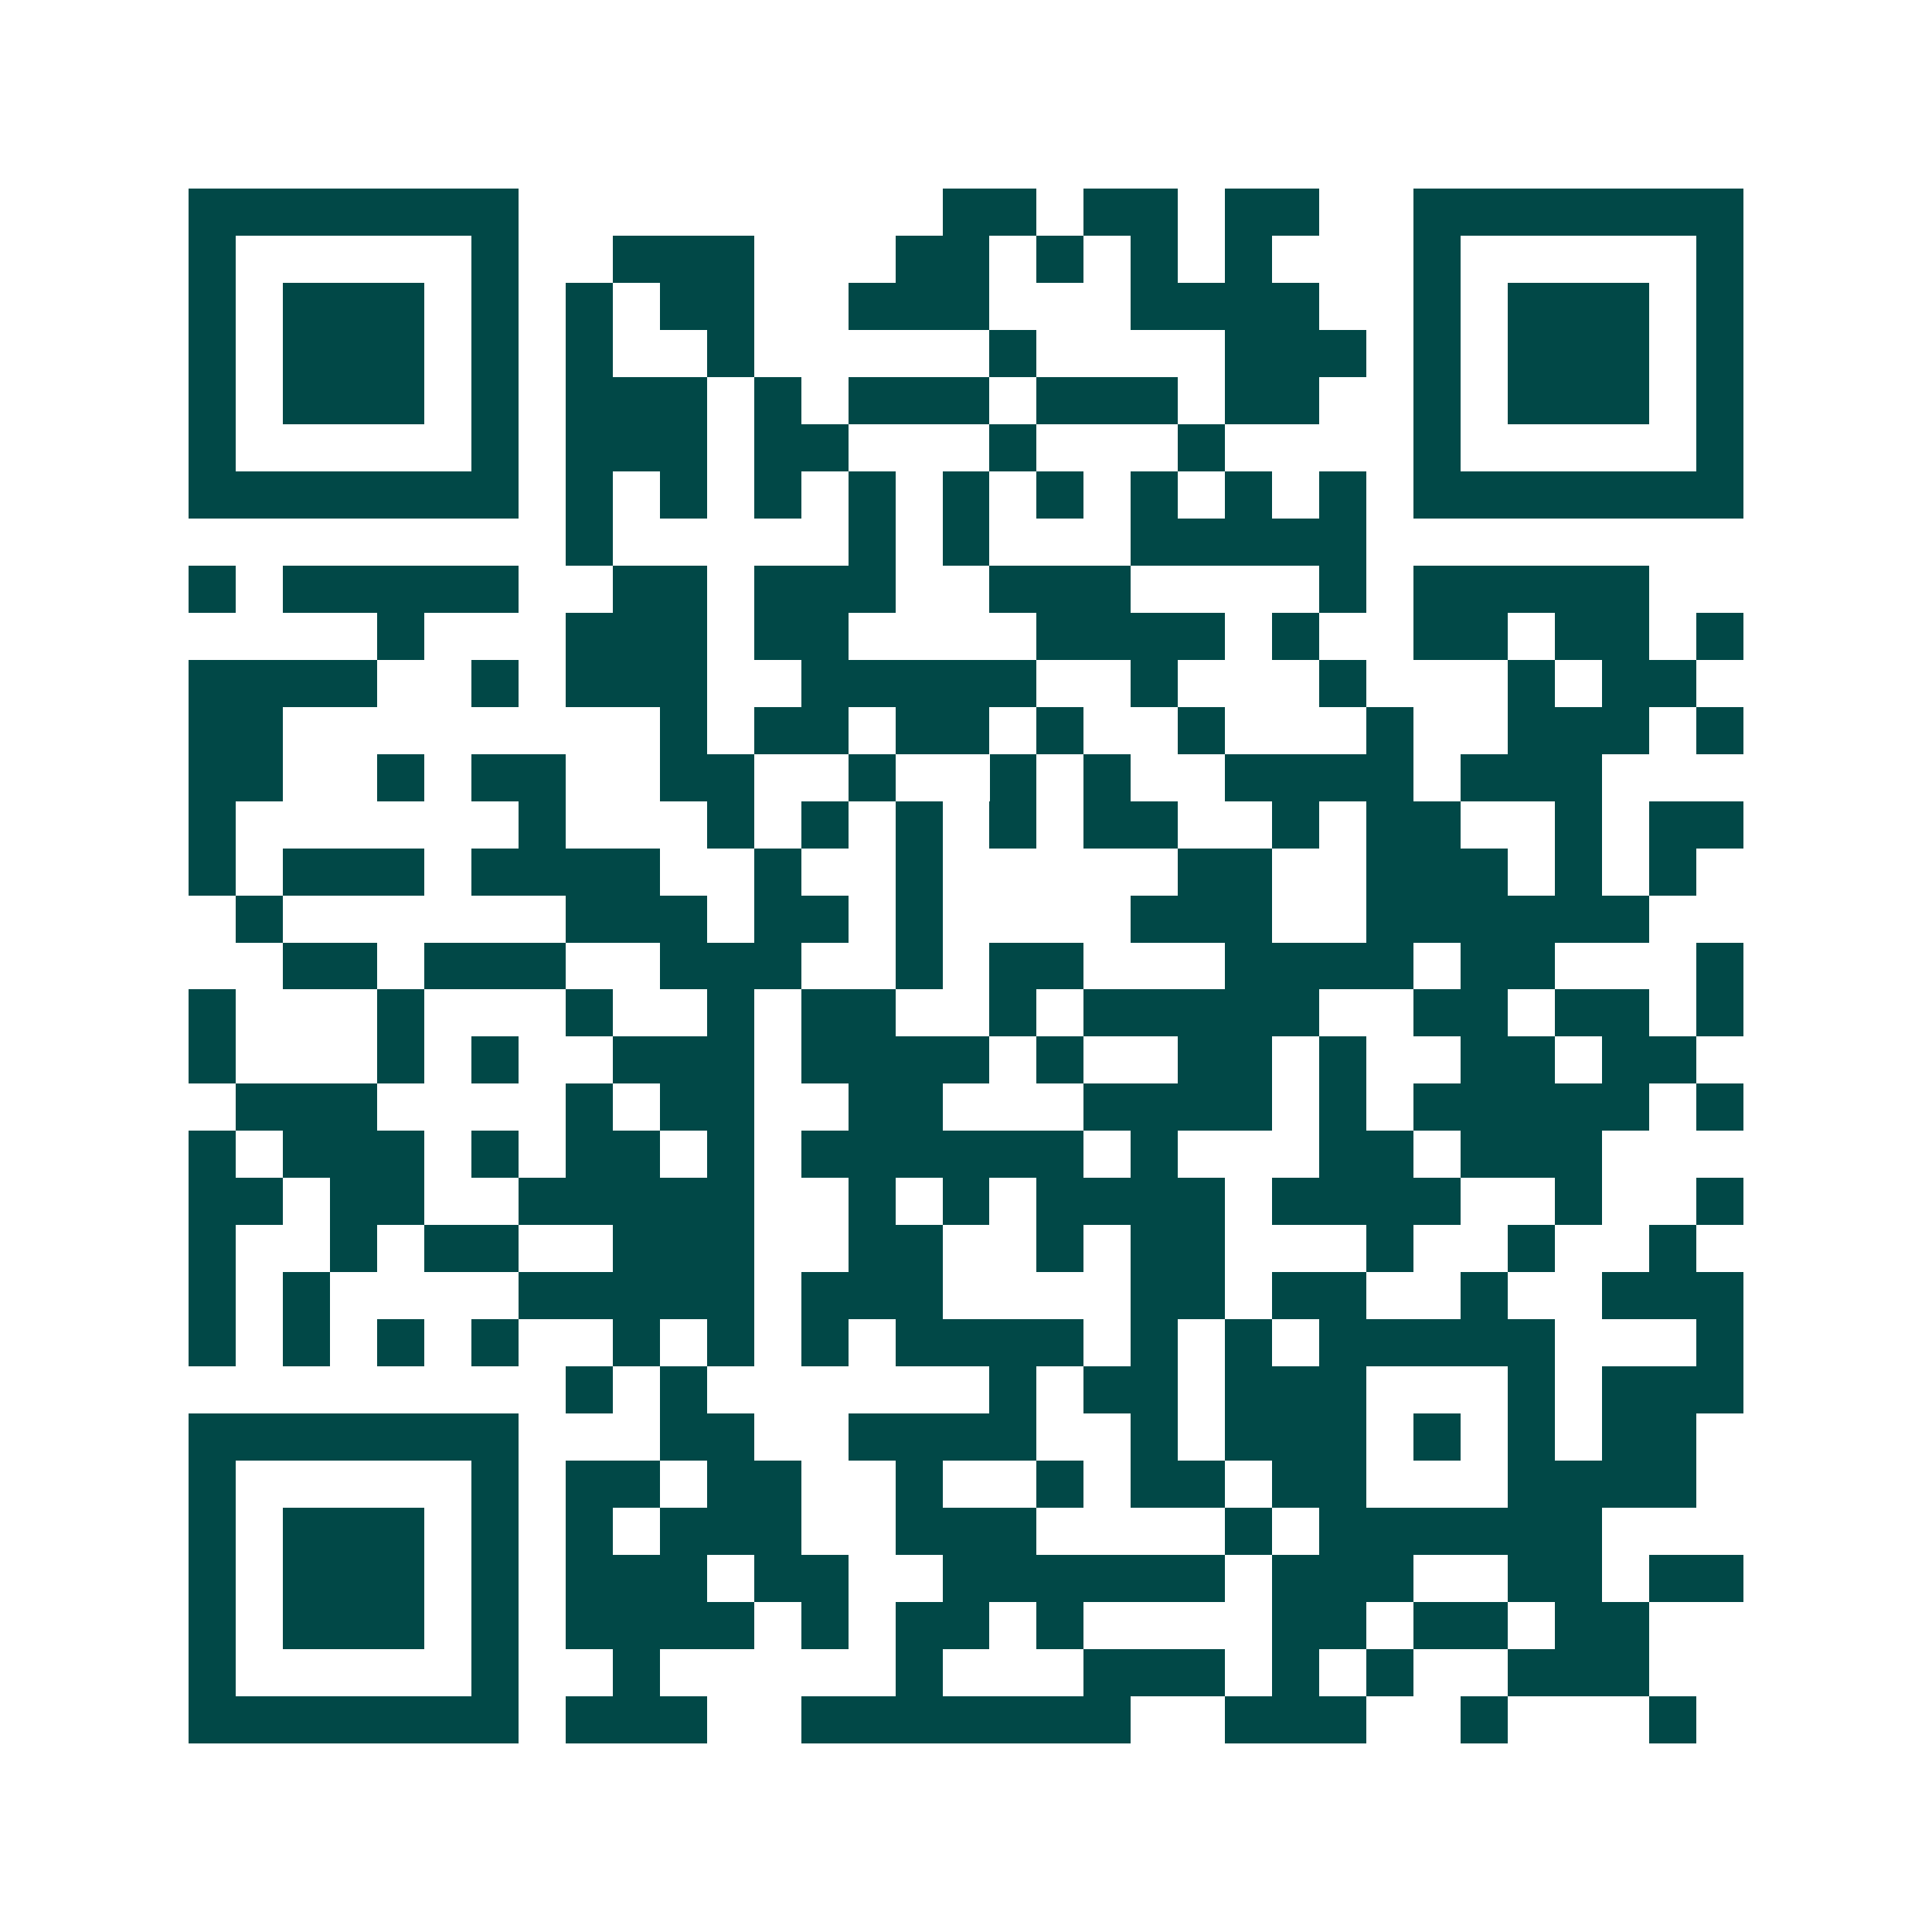 <svg xmlns="http://www.w3.org/2000/svg" width="200" height="200" viewBox="0 0 41 41" shape-rendering="crispEdges"><path fill="#ffffff" d="M0 0h41v41H0z"/><path stroke="#014847" d="M4 4.5h7m9 0h2m1 0h2m1 0h2m2 0h7M4 5.5h1m5 0h1m2 0h3m3 0h2m1 0h1m1 0h1m1 0h1m3 0h1m5 0h1M4 6.5h1m1 0h3m1 0h1m1 0h1m1 0h2m2 0h3m3 0h4m2 0h1m1 0h3m1 0h1M4 7.5h1m1 0h3m1 0h1m1 0h1m2 0h1m5 0h1m4 0h3m1 0h1m1 0h3m1 0h1M4 8.5h1m1 0h3m1 0h1m1 0h3m1 0h1m1 0h3m1 0h3m1 0h2m2 0h1m1 0h3m1 0h1M4 9.5h1m5 0h1m1 0h3m1 0h2m3 0h1m3 0h1m4 0h1m5 0h1M4 10.5h7m1 0h1m1 0h1m1 0h1m1 0h1m1 0h1m1 0h1m1 0h1m1 0h1m1 0h1m1 0h7M12 11.5h1m5 0h1m1 0h1m3 0h5M4 12.5h1m1 0h5m2 0h2m1 0h3m2 0h3m4 0h1m1 0h5M8 13.5h1m3 0h3m1 0h2m4 0h4m1 0h1m2 0h2m1 0h2m1 0h1M4 14.5h4m2 0h1m1 0h3m2 0h5m2 0h1m3 0h1m3 0h1m1 0h2M4 15.5h2m8 0h1m1 0h2m1 0h2m1 0h1m2 0h1m3 0h1m2 0h3m1 0h1M4 16.5h2m2 0h1m1 0h2m2 0h2m2 0h1m2 0h1m1 0h1m2 0h4m1 0h3M4 17.5h1m6 0h1m3 0h1m1 0h1m1 0h1m1 0h1m1 0h2m2 0h1m1 0h2m2 0h1m1 0h2M4 18.5h1m1 0h3m1 0h4m2 0h1m2 0h1m5 0h2m2 0h3m1 0h1m1 0h1M5 19.5h1m6 0h3m1 0h2m1 0h1m4 0h3m2 0h6M6 20.5h2m1 0h3m2 0h3m2 0h1m1 0h2m3 0h4m1 0h2m3 0h1M4 21.5h1m3 0h1m3 0h1m2 0h1m1 0h2m2 0h1m1 0h5m2 0h2m1 0h2m1 0h1M4 22.5h1m3 0h1m1 0h1m2 0h3m1 0h4m1 0h1m2 0h2m1 0h1m2 0h2m1 0h2M5 23.5h3m4 0h1m1 0h2m2 0h2m3 0h4m1 0h1m1 0h5m1 0h1M4 24.5h1m1 0h3m1 0h1m1 0h2m1 0h1m1 0h6m1 0h1m3 0h2m1 0h3M4 25.5h2m1 0h2m2 0h5m2 0h1m1 0h1m1 0h4m1 0h4m2 0h1m2 0h1M4 26.5h1m2 0h1m1 0h2m2 0h3m2 0h2m2 0h1m1 0h2m3 0h1m2 0h1m2 0h1M4 27.5h1m1 0h1m4 0h5m1 0h3m4 0h2m1 0h2m2 0h1m2 0h3M4 28.5h1m1 0h1m1 0h1m1 0h1m2 0h1m1 0h1m1 0h1m1 0h4m1 0h1m1 0h1m1 0h5m3 0h1M12 29.5h1m1 0h1m6 0h1m1 0h2m1 0h3m3 0h1m1 0h3M4 30.5h7m3 0h2m2 0h4m2 0h1m1 0h3m1 0h1m1 0h1m1 0h2M4 31.5h1m5 0h1m1 0h2m1 0h2m2 0h1m2 0h1m1 0h2m1 0h2m3 0h4M4 32.5h1m1 0h3m1 0h1m1 0h1m1 0h3m2 0h3m4 0h1m1 0h6M4 33.5h1m1 0h3m1 0h1m1 0h3m1 0h2m2 0h6m1 0h3m2 0h2m1 0h2M4 34.5h1m1 0h3m1 0h1m1 0h4m1 0h1m1 0h2m1 0h1m4 0h2m1 0h2m1 0h2M4 35.5h1m5 0h1m2 0h1m5 0h1m3 0h3m1 0h1m1 0h1m2 0h3M4 36.5h7m1 0h3m2 0h7m2 0h3m2 0h1m3 0h1"/></svg>
